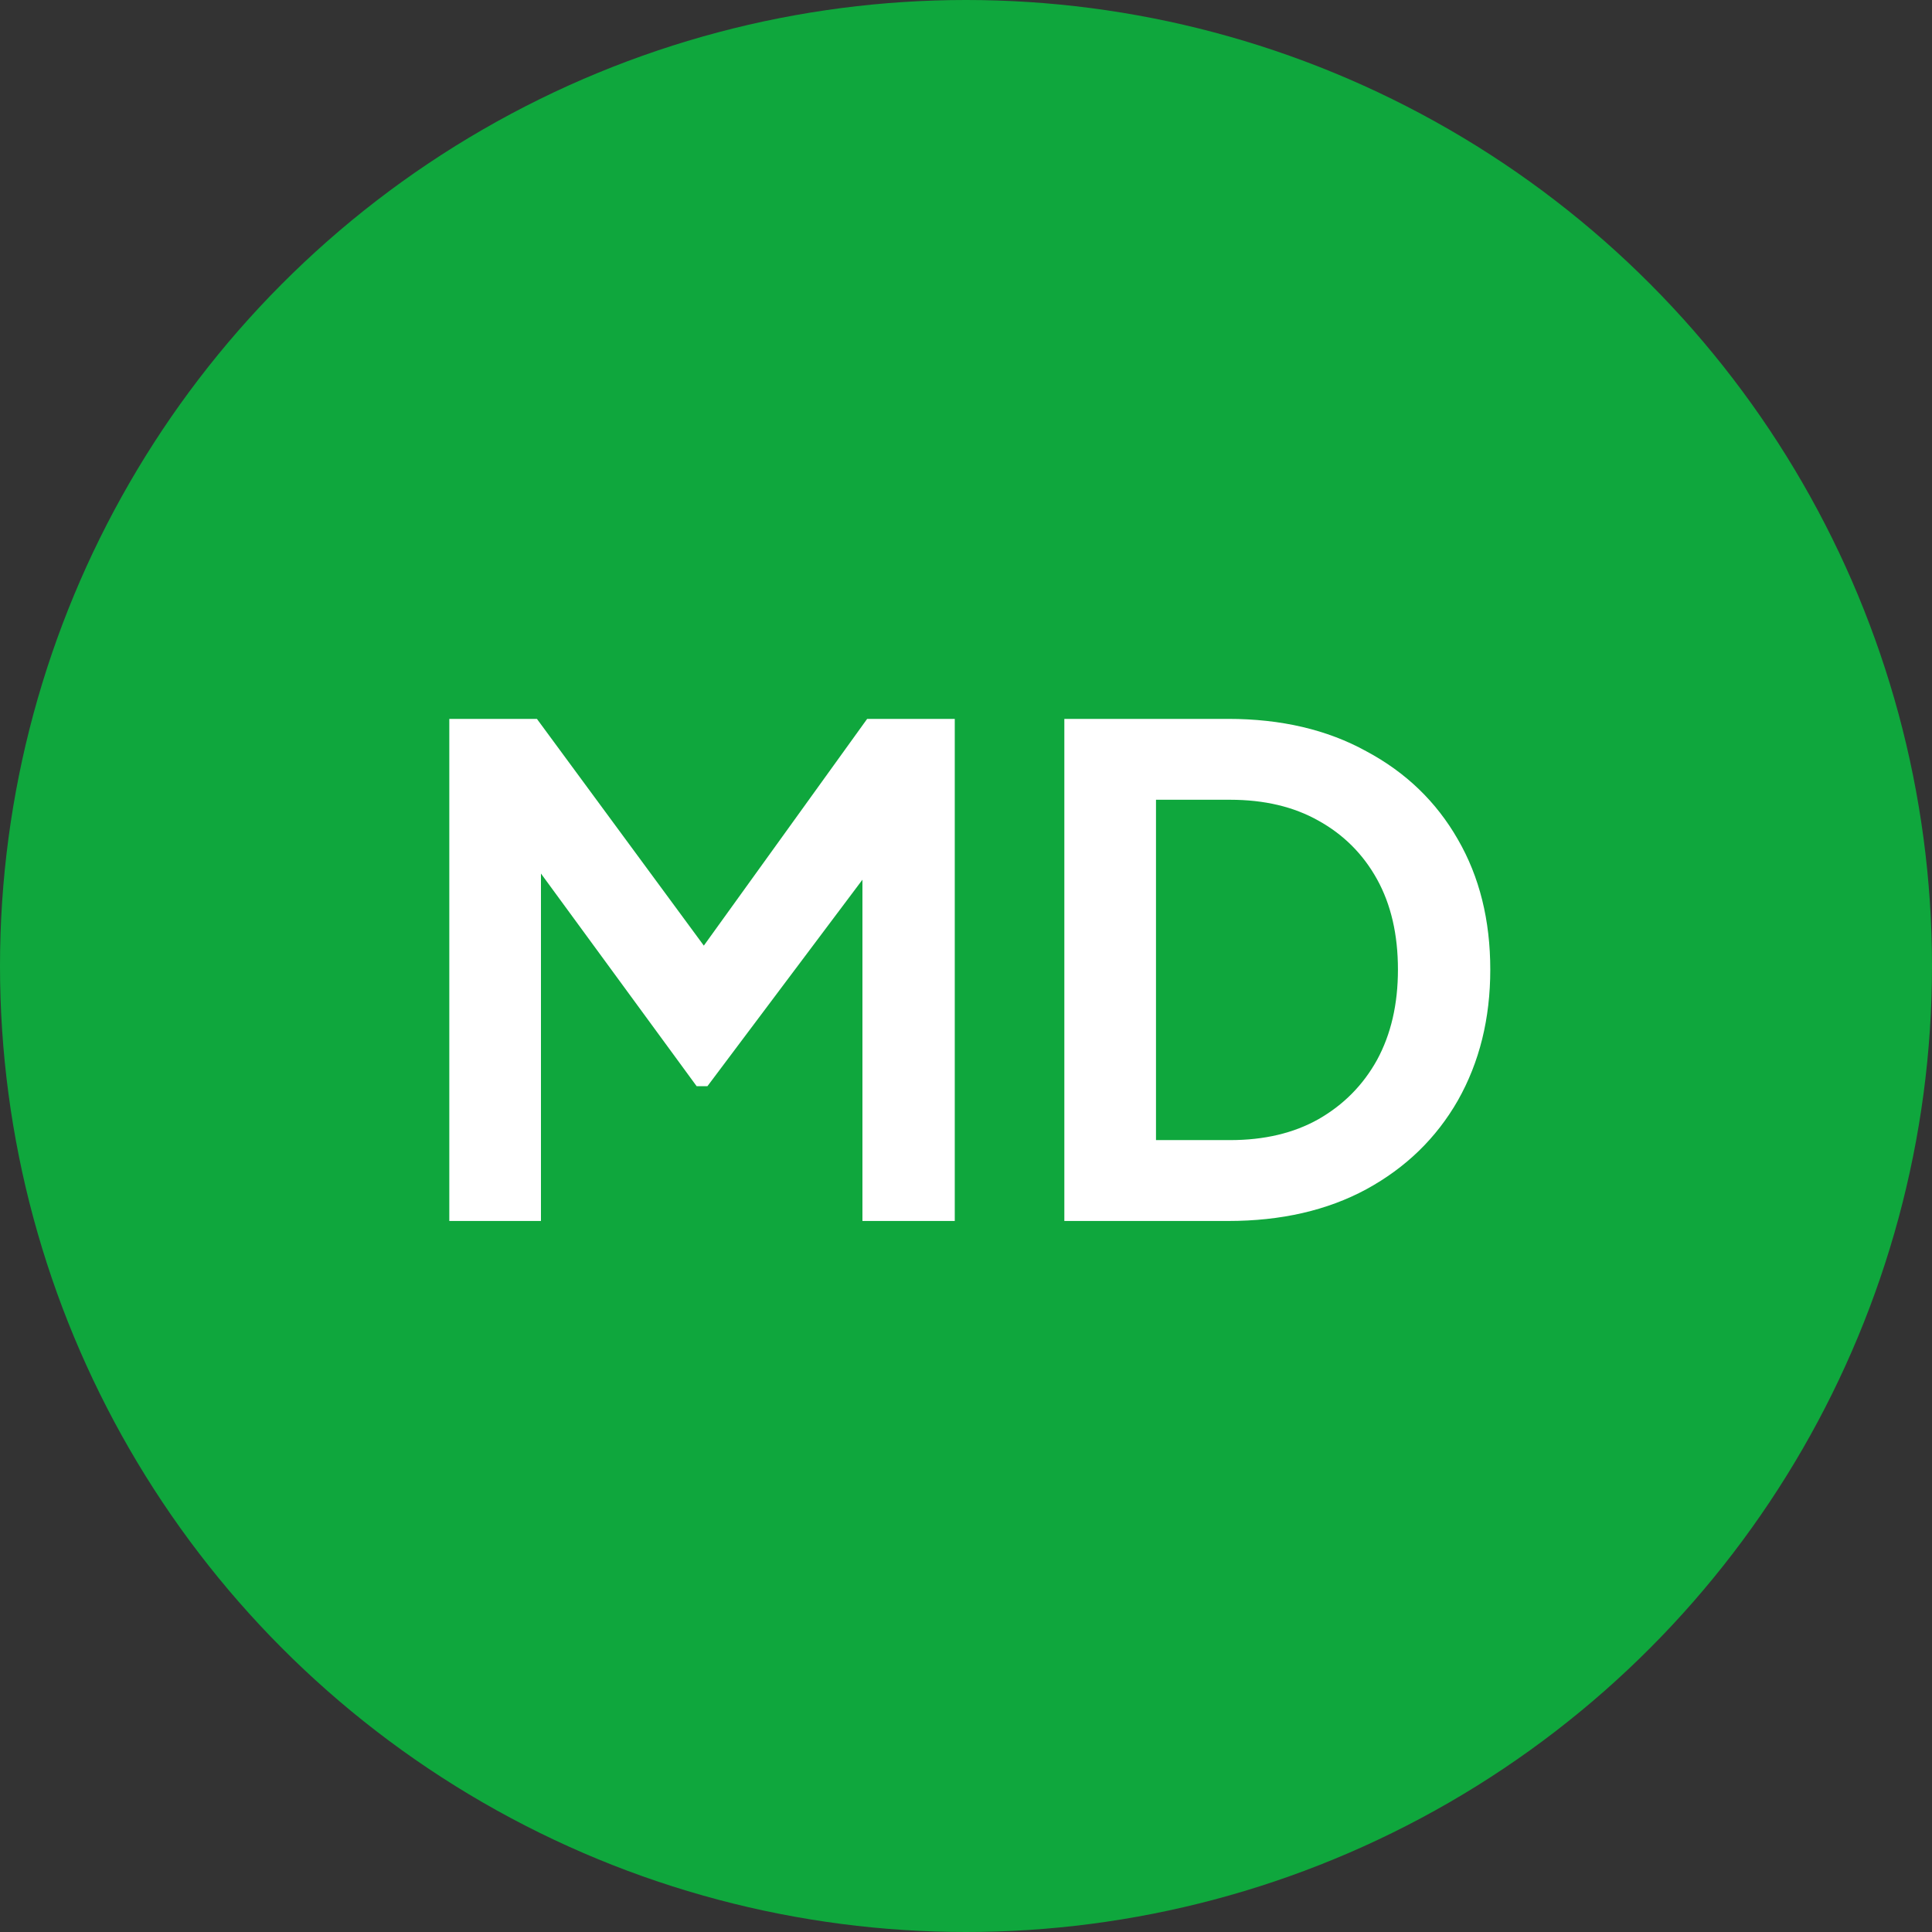 <svg width="129" height="129" viewBox="0 0 129 129" fill="none" xmlns="http://www.w3.org/2000/svg">
<rect x="0" y="0" width="129" height="129" fill="#333333" stroke="none"/>
<circle cx="64.5" cy="64.5" r="64.5" fill="#0FA73D"/>
<path d="M71.066 81.525V48H82.001C85.541 48 88.616 48.72 91.226 50.16C93.866 51.57 95.906 53.535 97.346 56.055C98.786 58.545 99.506 61.44 99.506 64.74C99.506 68.01 98.786 70.92 97.346 73.47C95.906 75.99 93.866 77.97 91.226 79.41C88.616 80.82 85.541 81.525 82.001 81.525H71.066ZM77.186 76.125H82.136C84.416 76.125 86.381 75.66 88.031 74.73C89.711 73.77 91.016 72.45 91.946 70.77C92.876 69.06 93.341 67.05 93.341 64.74C93.341 62.4 92.876 60.39 91.946 58.71C91.016 57.03 89.711 55.725 88.031 54.795C86.381 53.865 84.416 53.4 82.136 53.4H77.186V76.125Z" fill="white"/>
<path d="M30 81.525V48H35.85L48.405 65.055H45.615L57.9 48H63.75V81.525H57.585V54.975L59.97 55.56L47.235 72.525H46.515L34.095 55.56L36.12 54.975V81.525H30Z" fill="white"/>
</svg>
